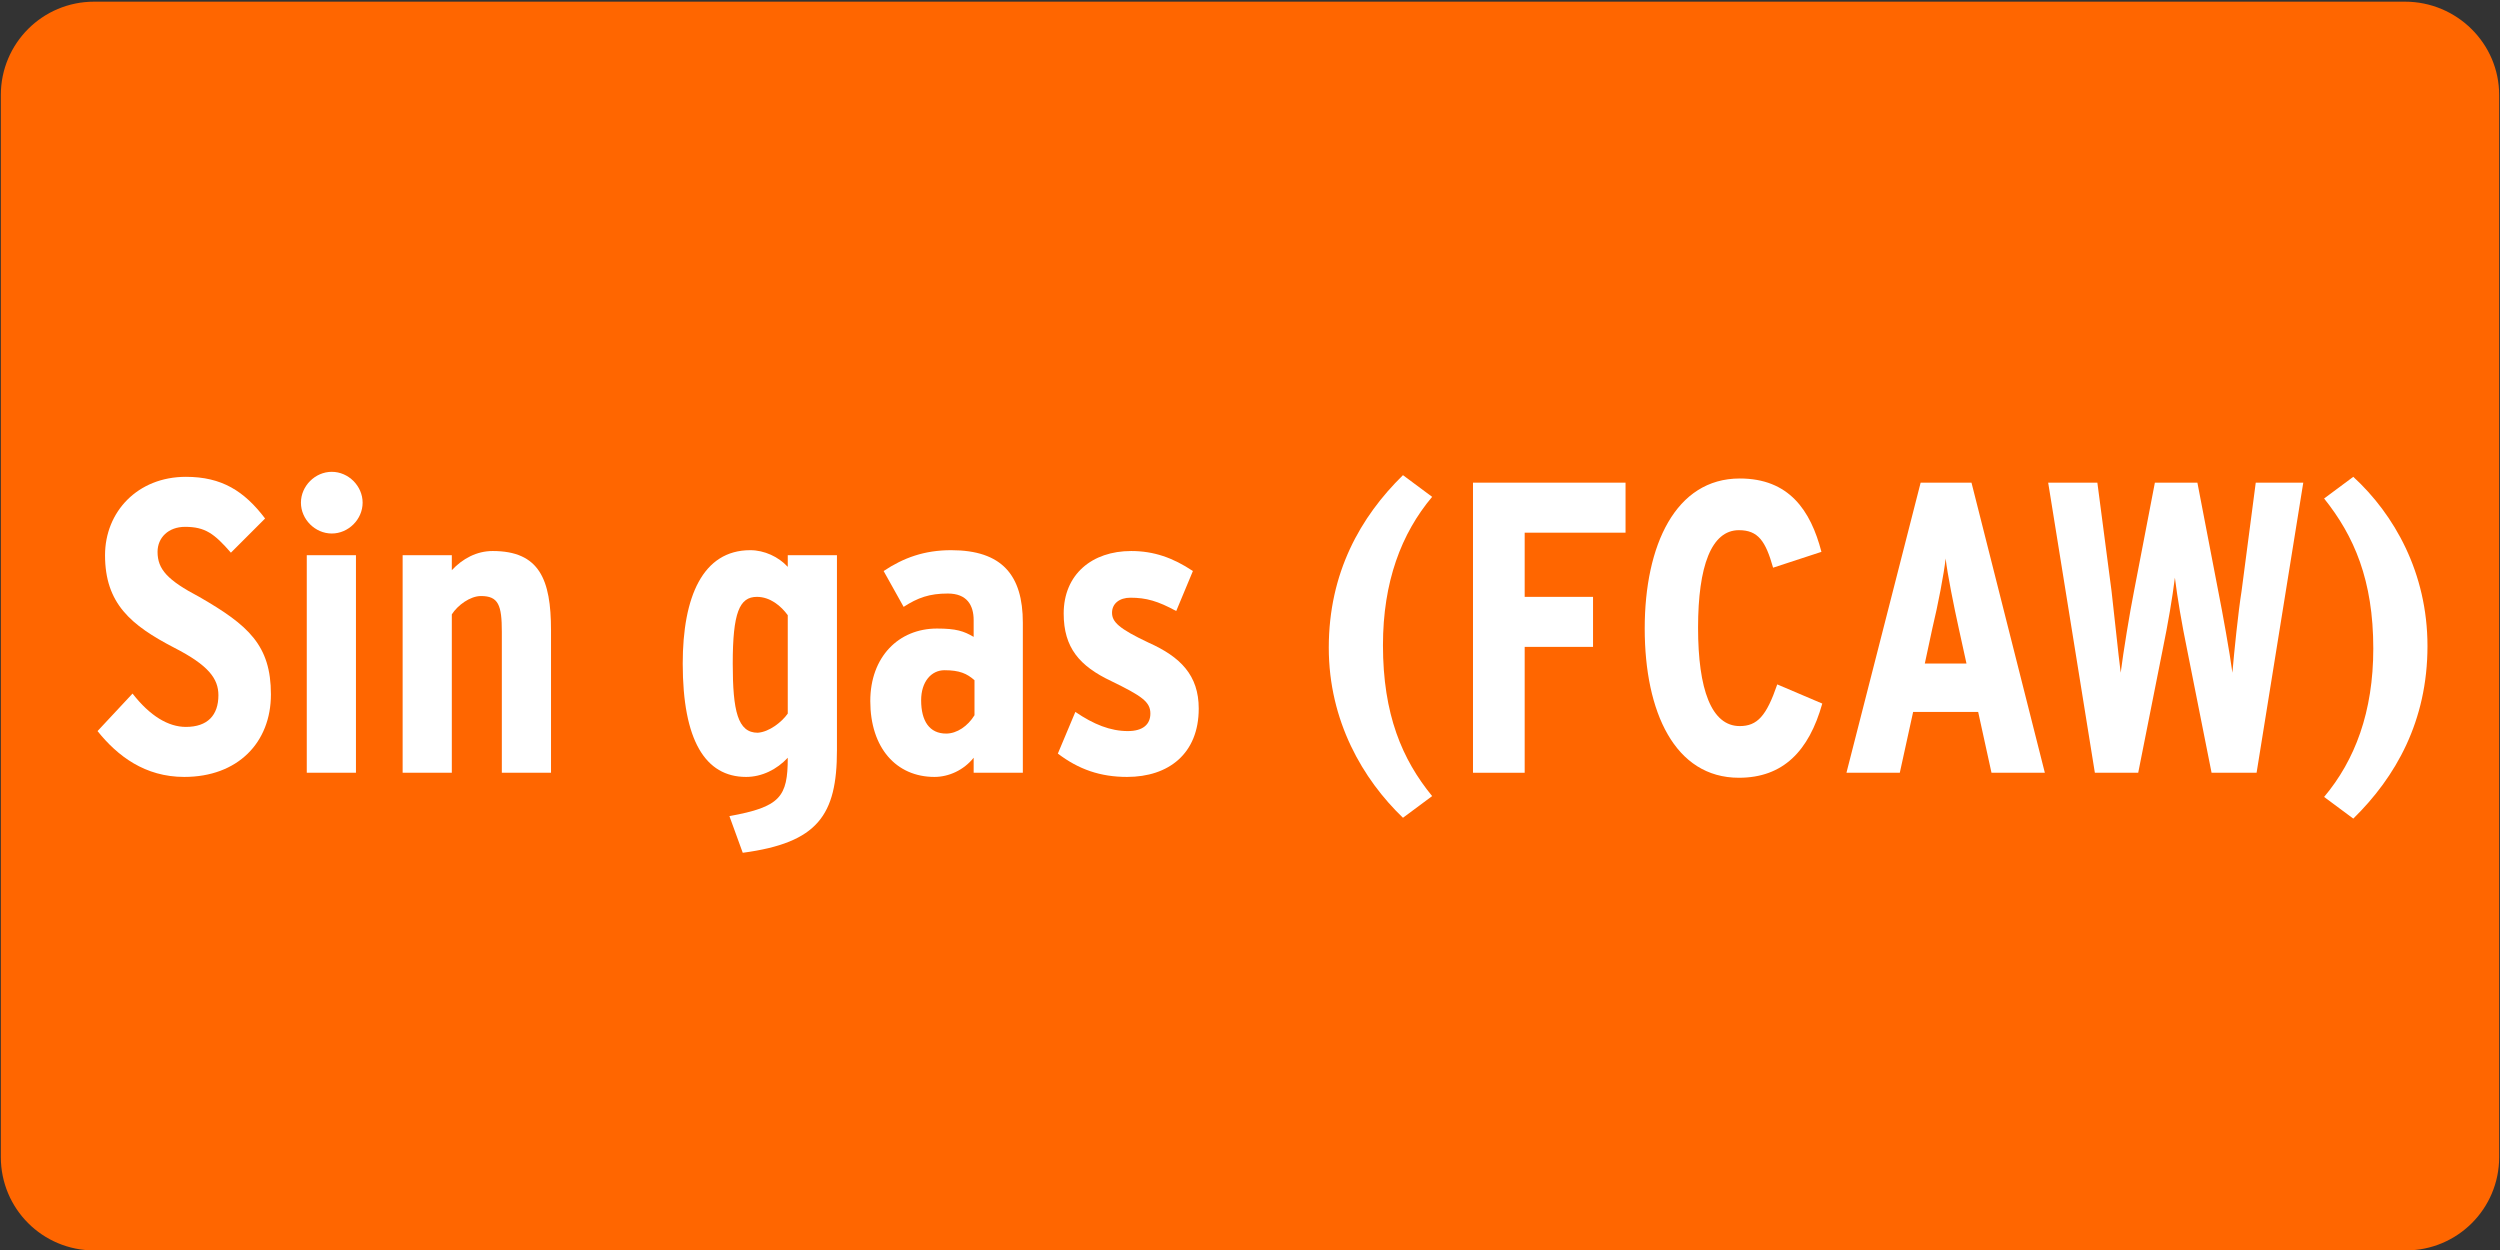 <?xml version="1.0" encoding="utf-8"?>
<!-- Generator: Adobe Illustrator 27.4.1, SVG Export Plug-In . SVG Version: 6.00 Build 0)  -->
<svg version="1.1" id="Capa_1" xmlns="http://www.w3.org/2000/svg" xmlns:xlink="http://www.w3.org/1999/xlink" x="0px" y="0px"
	 viewBox="0 0 299.9 150" style="enable-background:new 0 0 299.9 150;" xml:space="preserve">
<rect x="0" y="0" width="299.9" height="150" fill="#333333" stroke="none"/>
<style type="text/css">
	.st0{fill:#FF6600;}
	.st1{fill:#FFFFFF;}
</style>
<path class="st0" d="M11.3,0.2h277.2c6.2,0,11.3,5,11.3,11.2l0,0v127.4c0,6.2-5,11.2-11.2,11.2l0,0H11.3c-6.2,0-11.2-5-11.2-11.2
	l0,0V11.4C0.1,5.2,5.1,0.2,11.3,0.2L11.3,0.2L11.3,0.2z"/>
<g>
	<path class="st1" d="M32.5,83.3c0,5.8-4,9.9-10.4,9.9c-4.7,0-8-2.5-10.4-5.5l4.2-4.5c2.1,2.7,4.3,4,6.4,4c2.6,0,3.9-1.4,3.9-3.8
		c0-2-1.2-3.6-5.3-5.7c-5.2-2.7-8.3-5.3-8.3-11.1c0-5.2,3.9-9.4,9.7-9.4c4.3,0,7,1.7,9.5,5l-4.1,4.1c-2-2.3-3.1-3.1-5.5-3.1
		c-2,0-3.3,1.3-3.3,3c0,2.1,1.2,3.4,5,5.4C29.8,75,32.5,77.4,32.5,83.3z"/>
	<path class="st1" d="M43.5,60.3c0,2-1.7,3.7-3.7,3.7c-2,0-3.7-1.7-3.7-3.7c0-2,1.7-3.7,3.7-3.7C41.8,56.6,43.5,58.3,43.5,60.3z
		 M42.7,92.7h-5.9V66.6h5.9V92.7z"/>
	<path class="st1" d="M66.1,92.7h-5.9V75.8c0-3.2-0.4-4.3-2.5-4.3c-1.3,0-2.8,1.1-3.5,2.2v19h-5.9V66.6h5.9v1.8
		c1.3-1.4,3-2.3,4.9-2.3c5.6,0,7,3.4,7,9.5V92.7z"/>
	<path class="st1" d="M100.4,90c0,7.8-2.3,11.1-11.3,12.3l-1.6-4.4c6.1-1.1,7-2.3,7-7c-1.3,1.4-3.1,2.3-5,2.3
		c-4.9,0-7.6-4.4-7.6-13.6c0-8,2.4-13.6,8.1-13.6c1.7,0,3.4,0.8,4.5,2v-1.4h5.9V90z M94.5,85.6V73.8c-0.8-1.1-2.1-2.2-3.7-2.2
		c-2.1,0-2.9,1.9-2.9,8c0,5.7,0.6,8.3,3,8.3C92.3,87.8,93.8,86.6,94.5,85.6z"/>
	<path class="st1" d="M122.7,92.7h-5.9v-1.8c-1.2,1.5-3,2.3-4.7,2.3c-4.6,0-7.7-3.5-7.7-9.1c0-5.3,3.4-8.7,8-8.7
		c2.3,0,3.2,0.3,4.4,1v-2c0-1.8-0.8-3.2-3.1-3.2c-2.2,0-3.6,0.5-5.3,1.6l-2.4-4.3c2.4-1.6,4.9-2.5,8.1-2.5c6.1,0,8.6,3,8.6,8.7V92.7
		z M116.9,85.8v-4.2c-0.9-0.8-1.8-1.2-3.6-1.2c-1.6,0-2.8,1.4-2.8,3.6c0,2.5,1,4,3,4C114.8,88,116.1,87.1,116.9,85.8z"/>
	<path class="st1" d="M143.8,85c0,5.4-3.6,8.2-8.6,8.2c-3.2,0-5.8-0.9-8.3-2.8l2.1-5c2.2,1.5,4.2,2.3,6.3,2.3c1.8,0,2.7-0.8,2.7-2.1
		c0-1.4-1-2.1-4.7-3.9c-3.8-1.8-5.7-4-5.7-8.1c0-4.7,3.4-7.5,8.1-7.5c2.7,0,5,0.8,7.4,2.4l-2,4.8c-2.2-1.2-3.6-1.6-5.5-1.6
		c-1.3,0-2.2,0.7-2.2,1.8c0,1.1,0.8,1.9,4.4,3.6C141.6,78.8,143.8,81,143.8,85z"/>
	<path class="st1" d="M171.8,95.5l-3.5,2.6c-4.8-4.6-8.9-11.6-8.9-20.4c0-9,3.8-15.7,8.9-20.7l3.5,2.6c-3.7,4.4-5.9,10.2-5.9,17.8
		C165.9,85.7,168.2,91.1,171.8,95.5z"/>
	<path class="st1" d="M195,63.9h-12.1v7.7h8.2v6h-8.2v15.1h-6.2V57.9H195V63.9z"/>
	<path class="st1" d="M218.6,84.4c-1.6,5.7-4.7,8.9-10,8.9c-7.7,0-11.3-7.9-11.3-17.9c0-10,3.7-18,11.4-18c5.9,0,8.5,3.8,9.8,8.8
		l-5.8,1.9c-0.9-3.2-1.8-4.5-4.1-4.5c-3.3,0-4.9,4.3-4.9,11.7c0,7.4,1.6,11.8,5,11.8c2.1,0,3.2-1.2,4.5-5L218.6,84.4z"/>
	<path class="st1" d="M245.3,92.7h-6.4l-1.6-7.3h-7.8l-1.6,7.3h-6.4l8.9-34.8h6.1L245.3,92.7z M235.9,79.6l-0.9-4.1
		c-0.6-2.7-1.4-6.7-1.6-8.5c-0.2,1.8-0.9,5.5-1.6,8.4l-0.9,4.2H235.9z"/>
	<path class="st1" d="M276.3,57.9l-5.6,34.8h-5.4l-2.9-14.6c-0.7-3.4-1.2-6.4-1.5-8.8c-0.3,2.4-0.8,5.4-1.5,8.8l-2.9,14.6h-5.2
		l-5.6-34.8h5.9l1.7,13c0.3,2.5,0.8,7.5,1.1,9.8c0.3-2.4,1.1-7.3,1.6-9.8l2.5-13h5.1l2.5,13c0.5,2.5,1.4,7.5,1.7,9.8
		c0.2-2.4,0.7-7.3,1.1-9.8l1.7-13H276.3z"/>
	<path class="st1" d="M291.2,77.5c0,9-3.8,15.7-8.9,20.7l-3.5-2.6c3.7-4.4,5.9-10.2,5.9-17.8c0-8.2-2.3-13.5-5.9-18l3.5-2.6
		C287.2,61.7,291.2,68.7,291.2,77.5z"/>
</g>
</svg>
